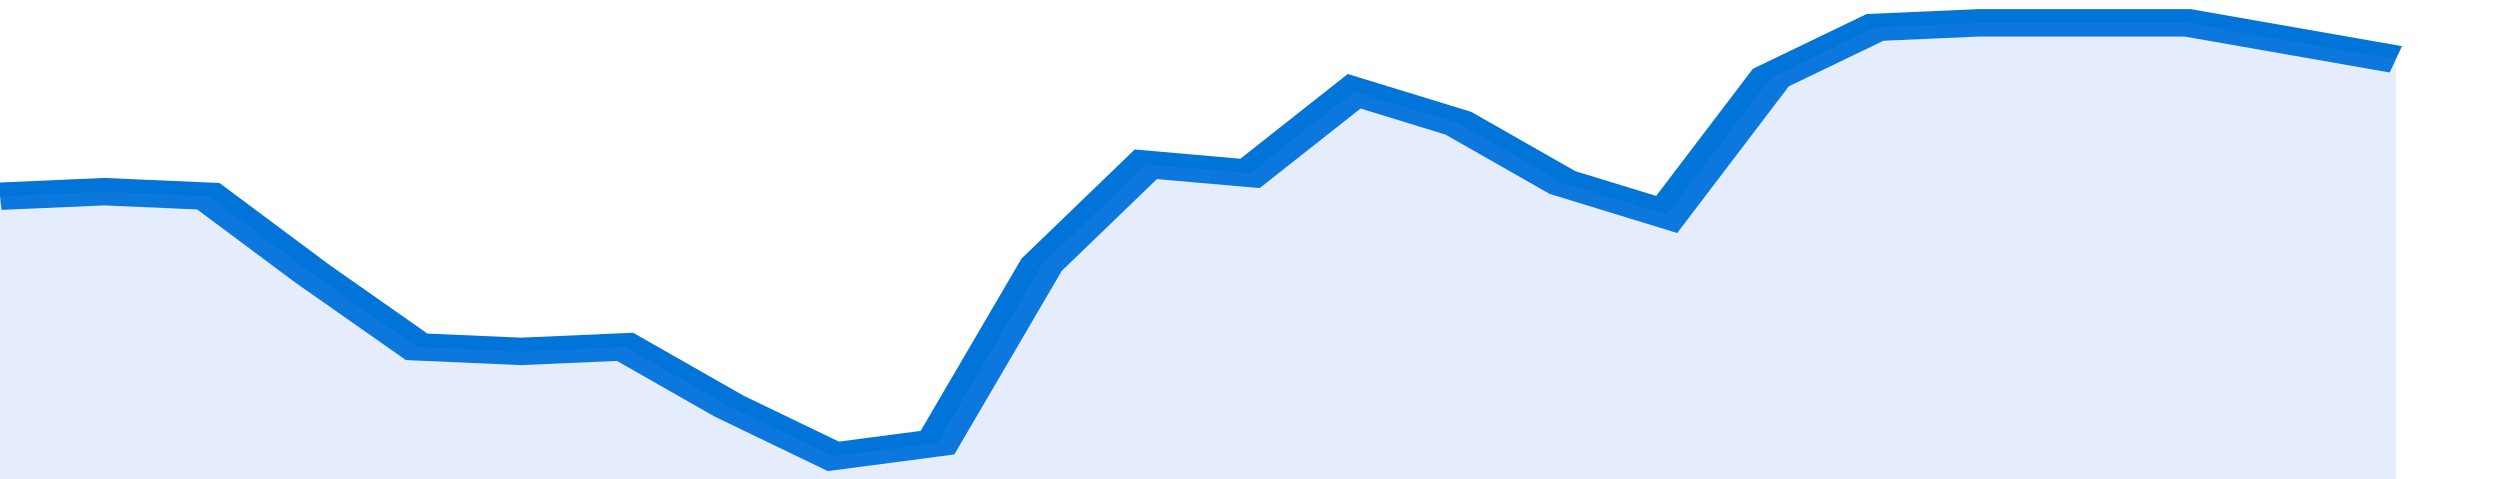 <svg xmlns="http://www.w3.org/2000/svg" viewBox="0 0 336 105" width="120" height="23" preserveAspectRatio="none">
				 <polyline fill="none" stroke="#0074d9" stroke-width="6" points="0, 43 14, 42 28, 43 42, 60 56, 76 70, 77 84, 76 98, 89 112, 100 126, 97 140, 58 154, 36 168, 38 182, 20 196, 27 210, 40 224, 47 238, 17 252, 6 266, 5 280, 5 294, 5 308, 9 322, 13 322, 13 "> </polyline>
				 <polygon fill="#5085ec" opacity="0.15" points="0, 105 0, 43 14, 42 28, 43 42, 60 56, 76 70, 77 84, 76 98, 89 112, 100 126, 97 140, 58 154, 36 168, 38 182, 20 196, 27 210, 40 224, 47 238, 17 252, 6 266, 5 280, 5 294, 5 308, 9 322, 13 322, 105 "></polygon>
			</svg>